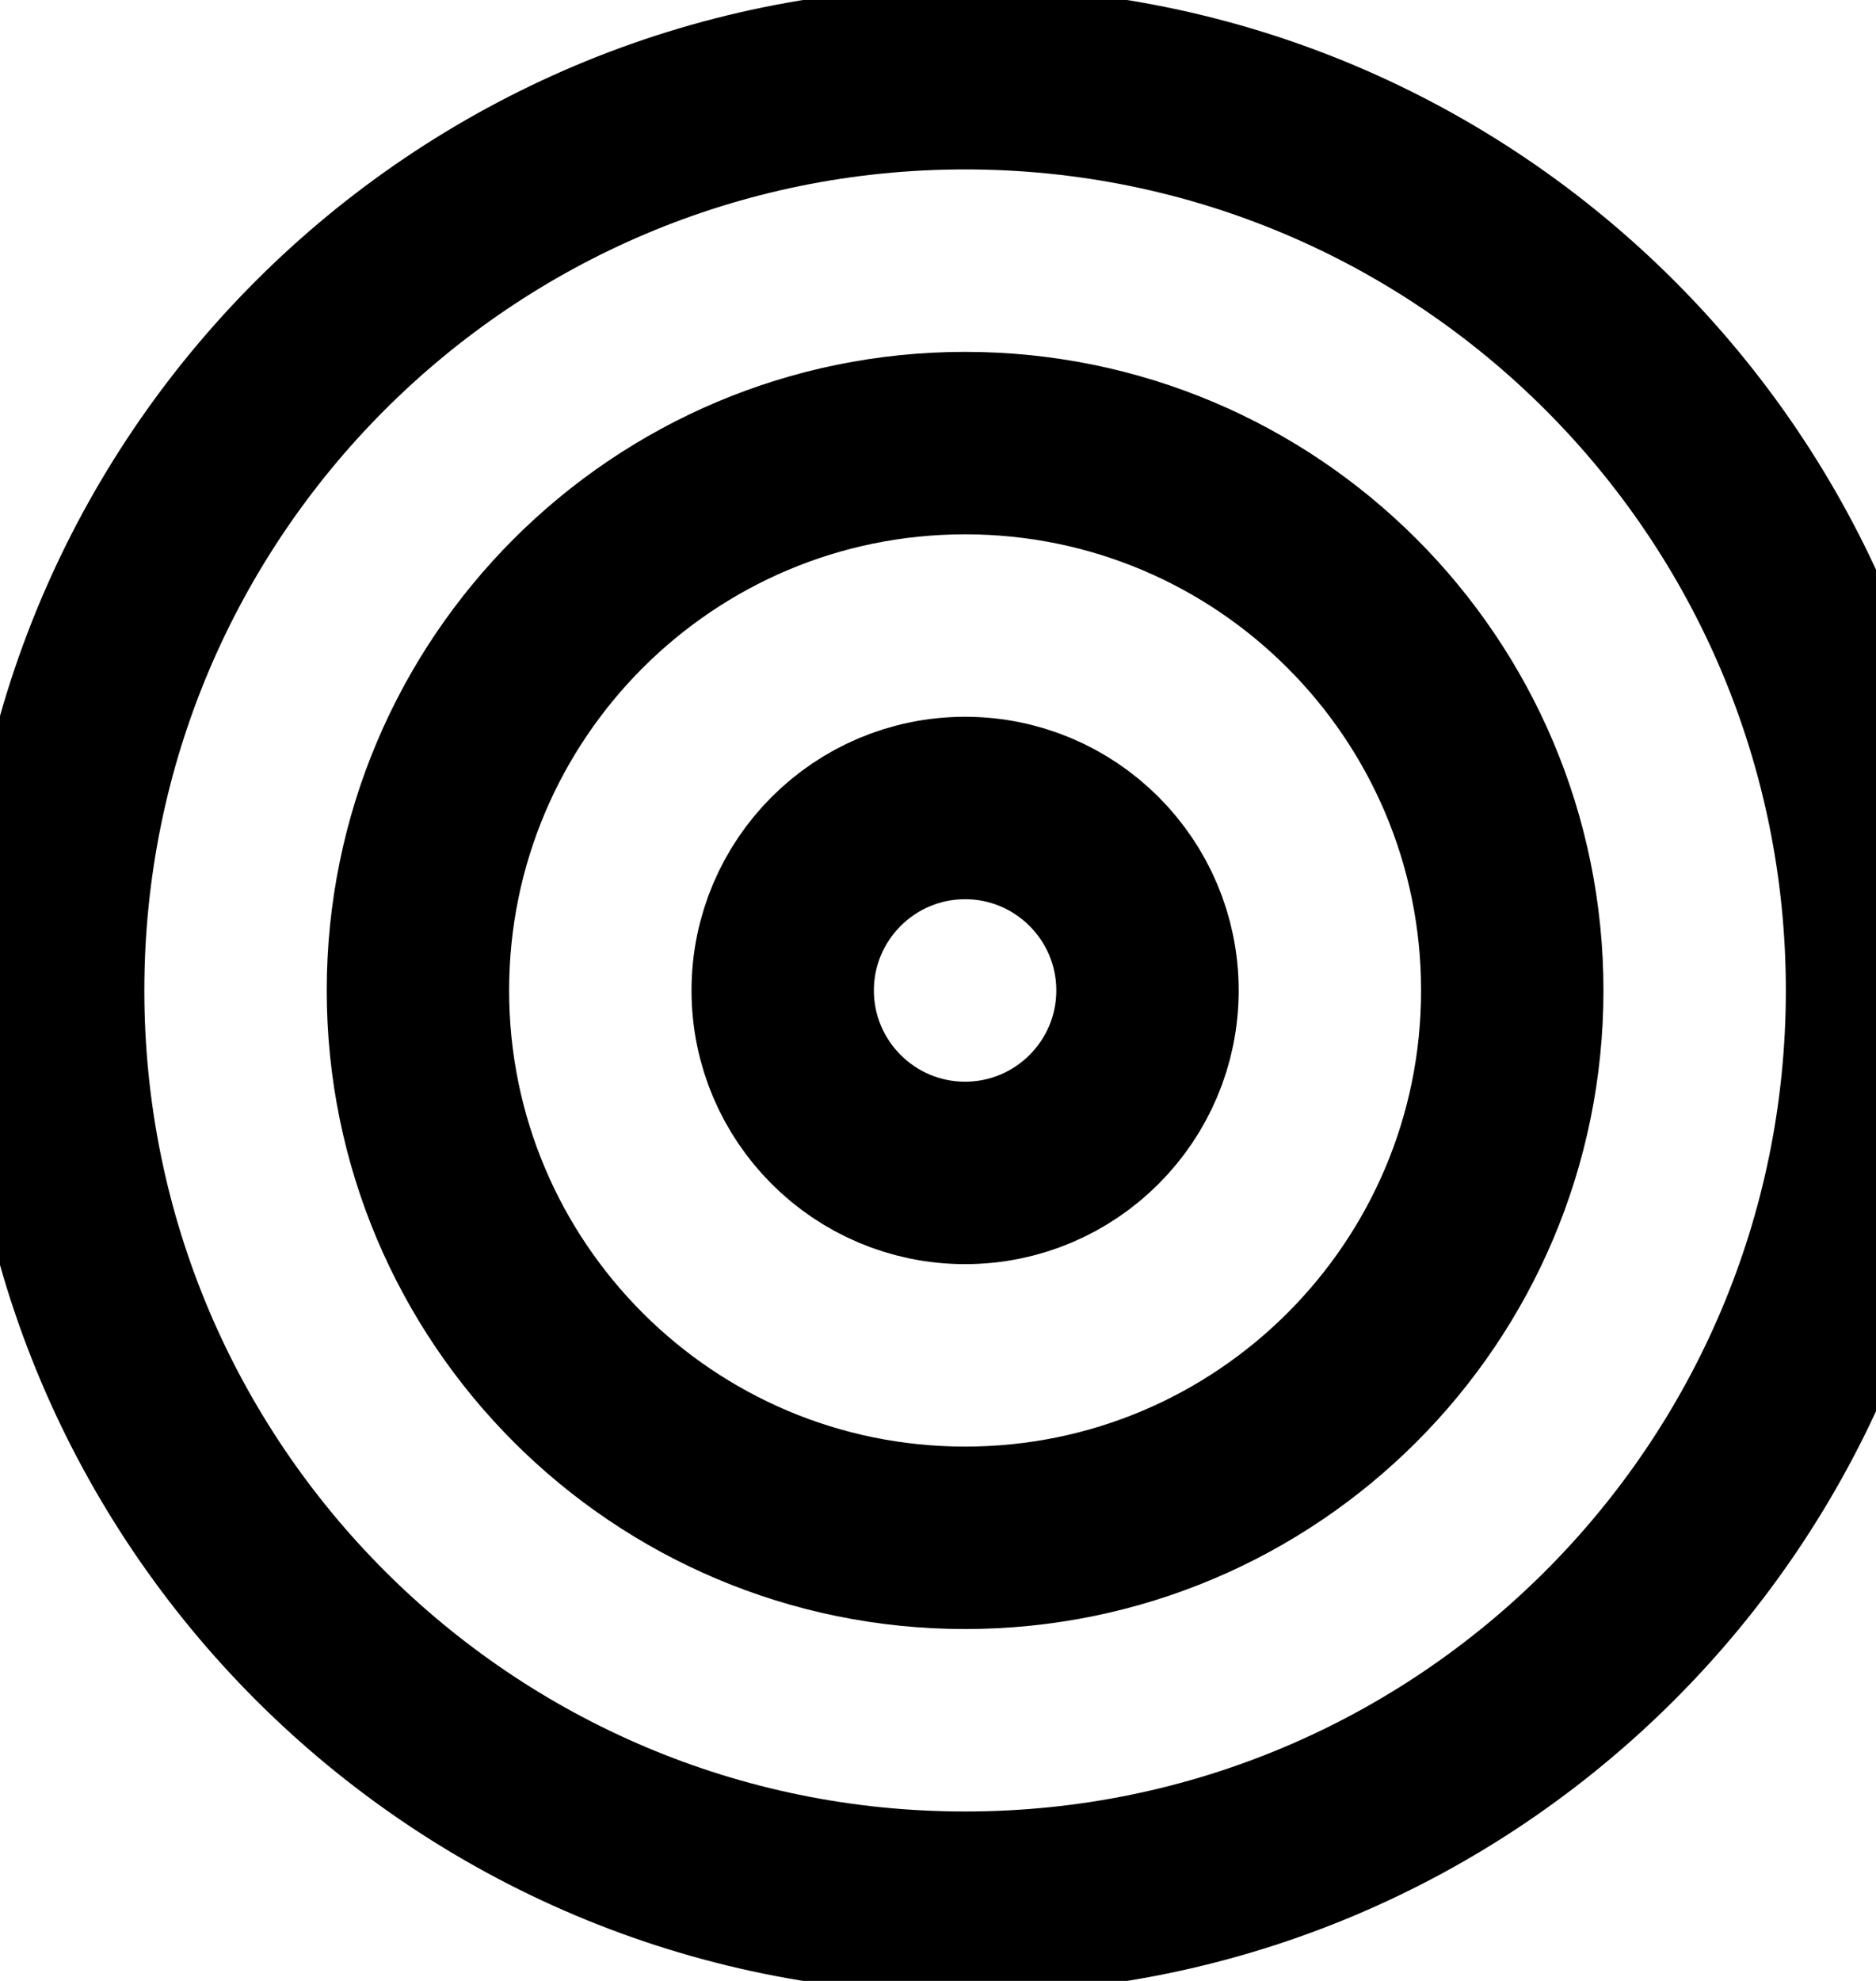 <svg width="18" height="19" viewBox="0 0 18 19" fill="none" xmlns="http://www.w3.org/2000/svg">
<path d="M9.26 18.25C14.092 18.25 18.01 14.332 18.01 9.5C18.01 4.668 14.092 0.75 9.26 0.75C4.428 0.75 0.51 4.668 0.51 9.5C0.51 14.332 4.428 18.25 9.26 18.25Z" stroke="#059669" style="stroke:#059669;stroke:color(display-p3 0.02 0.588 0.412);stroke-opacity:1;" stroke-width="1.75" stroke-linecap="round" stroke-linejoin="round"/>
<path d="M9.26 14.75C12.159 14.75 14.51 12.399 14.51 9.5C14.51 6.601 12.159 4.25 9.26 4.25C6.361 4.25 4.01 6.601 4.01 9.5C4.01 12.399 6.361 14.75 9.26 14.75Z" stroke="#059669" style="stroke:#059669;stroke:color(display-p3 0.02 0.588 0.412);stroke-opacity:1;" stroke-width="1.75" stroke-linecap="round" stroke-linejoin="round"/>
<path d="M9.26 11.25C10.226 11.25 11.01 10.466 11.01 9.5C11.01 8.534 10.226 7.75 9.26 7.75C8.294 7.75 7.51 8.534 7.51 9.5C7.51 10.466 8.294 11.25 9.26 11.25Z" stroke="#059669" style="stroke:#059669;stroke:color(display-p3 0.02 0.588 0.412);stroke-opacity:1;" stroke-width="1.75" stroke-linecap="round" stroke-linejoin="round"/>
</svg>
